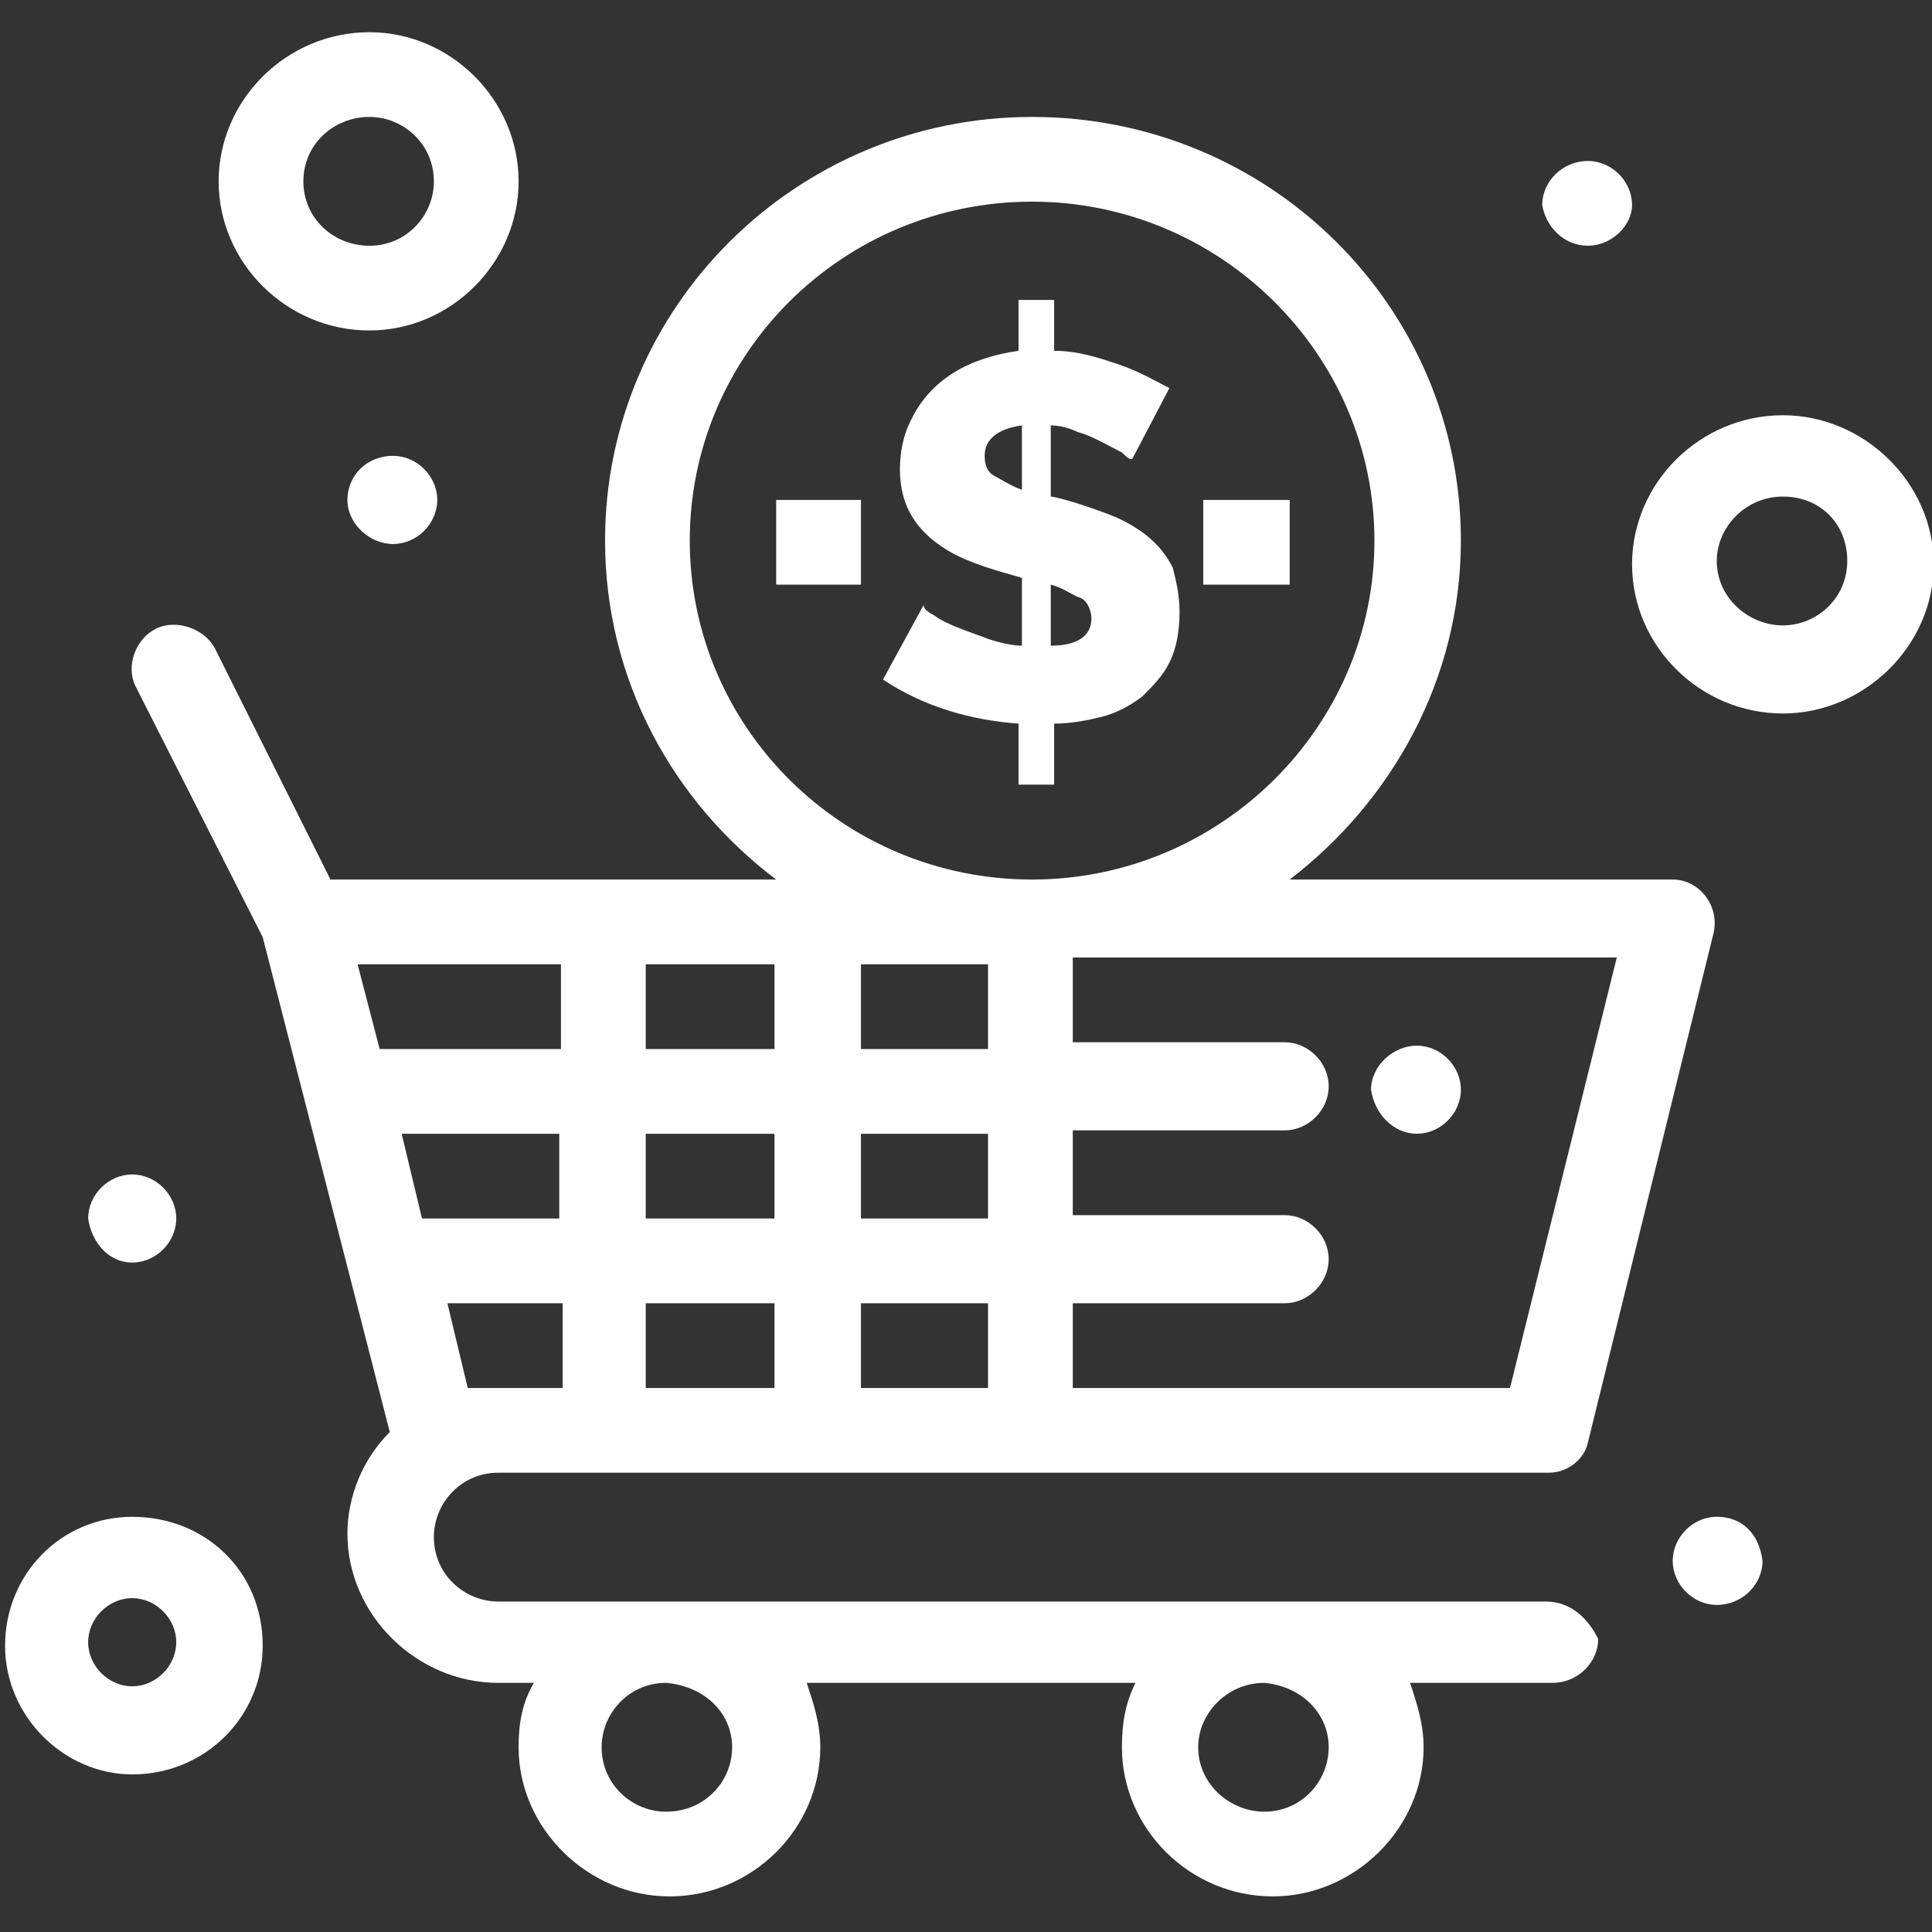 <svg width="40" height="40" viewBox="0 0 40 40" fill="none" xmlns="http://www.w3.org/2000/svg"><rect x="0" y="0" width="40" height="40" fill="#333333" stroke="none"/><g id="ecom_icon 1" clip-path="url(#clip0_101_1873)"><path id="Path 892" fill-rule="evenodd" clip-rule="evenodd" d="M33.088 33.93C33.088 34.421 32.667 34.842 32.141 34.842H29.193C29.334 35.263 29.474 35.684 29.474 36.175C29.474 37.859 28.035 39.263 26.351 39.263C24.632 39.263 23.228 37.859 23.228 36.175C23.228 35.684 23.298 35.263 23.509 34.842H16.702C16.842 35.263 16.983 35.684 16.983 36.175C16.983 37.859 15.579 39.263 13.86 39.263C12.176 39.263 10.737 37.859 10.737 36.175C10.737 35.684 10.807 35.263 11.053 34.842H10.316C8.632 34.842 7.193 33.438 7.193 31.754C7.193 30.982 7.509 30.21 8.07 29.649L5.439 19.403L2.807 14.21C2.597 13.789 2.807 13.228 3.228 13.017C3.649 12.807 4.246 13.017 4.456 13.438L6.842 18.21H16.07C13.93 16.596 12.527 14.07 12.527 11.193C12.527 6.351 16.491 2.421 21.369 2.421C26.281 2.421 30.246 6.351 30.246 11.193C30.246 14.07 28.807 16.596 26.702 18.21H34.632C35.193 18.21 35.614 18.772 35.474 19.333L32.877 29.86C32.807 30.21 32.456 30.491 32.07 30.491H10.316C9.544 30.491 8.983 31.123 8.983 31.824C8.983 32.596 9.614 33.158 10.316 33.158H32C32.526 33.158 32.877 33.509 33.088 33.93ZM13.79 34.842C13.018 34.842 12.456 35.474 12.456 36.175C12.456 36.947 13.088 37.509 13.79 37.509C14.597 37.509 15.158 36.877 15.158 36.175C15.158 35.474 14.597 34.912 13.79 34.842ZM7.404 19.965L7.86 21.719H11.614V19.965H7.404ZM21.369 18.21C25.263 18.21 28.456 15.053 28.456 11.193C28.456 7.333 25.263 4.175 21.369 4.175C17.439 4.175 14.281 7.333 14.281 11.193C14.281 15.053 17.439 18.21 21.369 18.21ZM33.474 19.824H22.211V21.579H26.597C27.088 21.579 27.509 22 27.509 22.491C27.509 22.982 27.088 23.403 26.597 23.403H22.211V25.158H26.597C27.088 25.158 27.509 25.579 27.509 26.07C27.509 26.561 27.088 26.982 26.597 26.982H22.211V28.737H31.263L33.474 19.824ZM11.579 23.474H8.316L8.737 25.228H11.579V23.474ZM16.035 23.474H13.369V25.228H16.035V23.474ZM16.035 19.965H13.369V21.719H16.035V19.965ZM17.825 25.228H20.456V23.474H17.825V25.228ZM16.035 26.982H13.369V28.737H16.035V26.982ZM17.825 28.737H20.456V26.982H17.825V28.737ZM20.456 19.965H17.825V21.719H20.456V19.965ZM11.649 28.737V26.982H9.263L9.684 28.737H11.649ZM26.176 34.842C25.404 34.842 24.807 35.474 24.807 36.175C24.807 36.947 25.474 37.509 26.176 37.509C26.948 37.509 27.509 36.877 27.509 36.175C27.509 35.474 26.948 34.912 26.176 34.842Z" fill="white"/><path id="Path 893" fill-rule="evenodd" clip-rule="evenodd" d="M21.158 13.368V11.965C20.948 11.894 20.316 11.754 19.755 11.473C18.983 11.052 18.632 10.491 18.632 9.719C18.632 9.368 18.702 9.017 18.842 8.737C19.263 7.824 20.105 7.403 21.088 7.263V6.21H21.825V7.263C22.316 7.263 22.737 7.403 23.158 7.544C23.579 7.684 23.93 7.894 24.211 8.035L23.439 9.508C23.369 9.508 23.298 9.438 23.228 9.368C22.948 9.228 22.597 9.017 22.316 8.947C22.176 8.877 21.965 8.807 21.755 8.807V10.28C21.825 10.28 22.386 10.421 23.088 10.701C23.719 10.982 24.07 11.333 24.281 11.754C24.351 12.035 24.421 12.316 24.421 12.666C24.421 13.087 24.351 13.438 24.211 13.719C24.07 14 23.86 14.21 23.649 14.421C23.369 14.631 23.088 14.772 22.807 14.842C22.526 14.912 22.176 14.982 21.825 14.982V16.245H21.088V14.982C20.105 14.912 19.123 14.631 18.281 14.07L19.123 12.526C19.123 12.596 19.193 12.666 19.334 12.736C19.614 12.947 20.105 13.087 20.456 13.228C20.667 13.298 20.948 13.368 21.158 13.368ZM21.755 13.368C22.316 13.368 22.597 13.158 22.597 12.807C22.597 12.666 22.526 12.456 22.386 12.386C22.176 12.316 22.035 12.175 21.755 12.105V13.368ZM21.158 10.14V8.807C20.667 8.877 20.386 9.087 20.386 9.438C20.386 9.649 20.456 9.789 20.597 9.859C20.737 9.93 20.948 10.07 21.158 10.14ZM16.07 10.351H17.825V12.105H16.07V10.351ZM24.912 10.351H26.702V12.105H24.912V10.351ZM36.491 32.316C36.491 32.807 36.07 33.228 35.544 33.228C35.053 33.228 34.632 32.807 34.632 32.316C34.632 31.824 35.053 31.403 35.544 31.403C36.07 31.403 36.421 31.754 36.491 32.316ZM1.825 25.228C1.825 24.736 2.246 24.316 2.737 24.316C3.228 24.316 3.649 24.736 3.649 25.228C3.649 25.719 3.228 26.14 2.737 26.14C2.246 26.14 1.895 25.719 1.825 25.228ZM8.14 9.438C8.632 9.438 9.053 9.859 9.053 10.351C9.053 10.842 8.632 11.263 8.14 11.263C7.649 11.263 7.193 10.842 7.193 10.351C7.193 9.859 7.579 9.438 8.14 9.438ZM31.93 4.245C31.93 3.754 32.351 3.333 32.877 3.333C33.369 3.333 33.79 3.754 33.79 4.245C33.79 4.666 33.369 5.087 32.877 5.087C32.351 5.087 32 4.666 31.93 4.245ZM28.386 22.561C28.386 22.07 28.842 21.649 29.334 21.649C29.825 21.649 30.246 22.07 30.246 22.561C30.246 23.052 29.825 23.473 29.334 23.473C28.842 23.473 28.456 23.052 28.386 22.561Z" fill="white"/><path id="Path 894" fill-rule="evenodd" clip-rule="evenodd" d="M5.439 34.071C5.439 35.544 4.246 36.737 2.737 36.737C1.334 36.737 0.105 35.544 0.105 34.071C0.105 32.597 1.263 31.404 2.737 31.404C4.246 31.404 5.439 32.527 5.439 34.071ZM3.649 34C3.649 33.509 3.228 33.088 2.737 33.088C2.246 33.088 1.825 33.509 1.825 34C1.825 34.492 2.246 34.913 2.737 34.913C3.228 34.913 3.649 34.492 3.649 34ZM4.527 3.755C4.527 2.071 5.93 0.667 7.649 0.667C9.334 0.667 10.737 2.071 10.737 3.755C10.737 5.439 9.334 6.842 7.649 6.842C5.93 6.842 4.527 5.439 4.527 3.755ZM6.281 3.755C6.281 4.527 6.912 5.088 7.649 5.088C8.421 5.088 8.983 4.456 8.983 3.755C8.983 2.983 8.351 2.421 7.649 2.421C6.912 2.421 6.281 2.983 6.281 3.755ZM40.035 11.684C40.035 13.369 38.597 14.772 36.913 14.772C35.193 14.772 33.79 13.369 33.79 11.684C33.79 10 35.193 8.597 36.913 8.597C38.597 8.597 40.035 10 40.035 11.684ZM38.246 11.614C38.246 10.842 37.684 10.281 36.913 10.281C36.141 10.281 35.544 10.913 35.544 11.614C35.544 12.386 36.211 12.948 36.913 12.948C37.614 12.948 38.246 12.386 38.246 11.614Z" fill="white"/></g><defs><clipPath id="clip0_101_1873"><rect width="40" height="40" fill="white"/></clipPath></defs></svg>